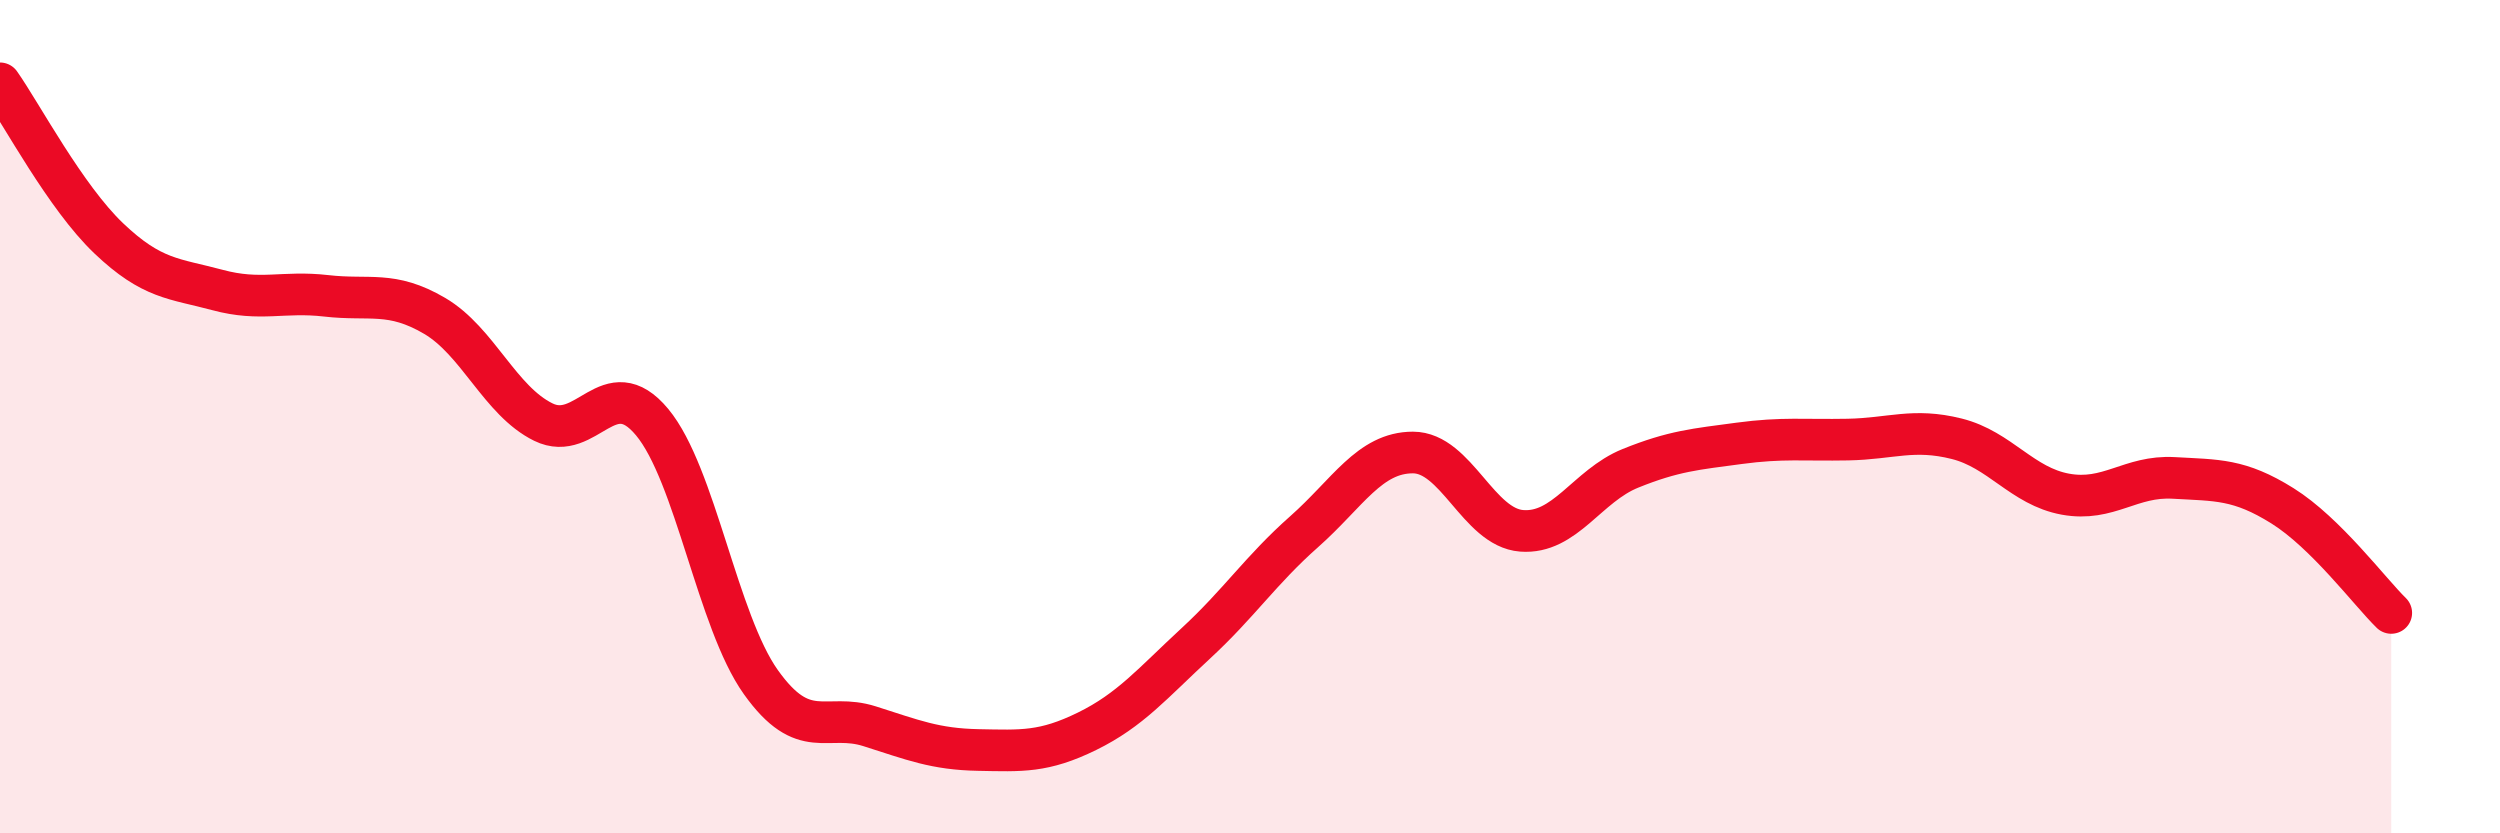 
    <svg width="60" height="20" viewBox="0 0 60 20" xmlns="http://www.w3.org/2000/svg">
      <path
        d="M 0,2 C 0.52,2.74 1.57,4.73 2.61,5.72 C 3.65,6.71 4.18,6.68 5.22,6.96 C 6.26,7.24 6.79,6.98 7.83,7.1 C 8.87,7.22 9.39,6.97 10.43,7.58 C 11.47,8.19 12,9.62 13.04,10.13 C 14.08,10.64 14.61,8.88 15.65,10.13 C 16.69,11.38 17.22,14.91 18.26,16.37 C 19.3,17.83 19.83,17.1 20.87,17.43 C 21.91,17.76 22.44,17.98 23.48,18 C 24.52,18.02 25.05,18.06 26.09,17.55 C 27.13,17.04 27.66,16.4 28.7,15.44 C 29.74,14.48 30.26,13.68 31.3,12.76 C 32.34,11.84 32.87,10.86 33.91,10.86 C 34.95,10.86 35.48,12.66 36.52,12.74 C 37.56,12.82 38.09,11.66 39.13,11.24 C 40.17,10.82 40.7,10.78 41.74,10.64 C 42.78,10.5 43.31,10.57 44.35,10.55 C 45.39,10.53 45.92,10.27 46.96,10.53 C 48,10.79 48.53,11.67 49.57,11.86 C 50.61,12.05 51.13,11.41 52.17,11.47 C 53.21,11.53 53.74,11.49 54.78,12.14 C 55.82,12.79 56.87,14.2 57.39,14.71L57.39 20L0 20Z"
        fill="#EB0A25"
        opacity="0.1"
        stroke-linecap="round"
        stroke-linejoin="round"
      />
      <path
        d="M 0,2 C 0.52,2.74 1.57,4.73 2.61,5.72 C 3.65,6.71 4.18,6.68 5.22,6.96 C 6.26,7.24 6.79,6.98 7.83,7.1 C 8.87,7.22 9.39,6.97 10.43,7.58 C 11.47,8.19 12,9.62 13.04,10.13 C 14.08,10.64 14.61,8.88 15.65,10.13 C 16.69,11.38 17.22,14.91 18.26,16.37 C 19.3,17.83 19.83,17.1 20.87,17.43 C 21.91,17.76 22.44,17.98 23.48,18 C 24.52,18.02 25.05,18.06 26.09,17.55 C 27.13,17.04 27.66,16.4 28.7,15.44 C 29.74,14.48 30.26,13.68 31.3,12.76 C 32.34,11.84 32.87,10.86 33.91,10.86 C 34.95,10.86 35.48,12.66 36.52,12.74 C 37.56,12.82 38.09,11.66 39.13,11.24 C 40.17,10.82 40.7,10.78 41.74,10.64 C 42.78,10.5 43.31,10.57 44.35,10.55 C 45.39,10.53 45.92,10.27 46.96,10.53 C 48,10.79 48.53,11.67 49.57,11.86 C 50.61,12.05 51.13,11.41 52.17,11.47 C 53.21,11.53 53.74,11.49 54.78,12.14 C 55.82,12.79 56.87,14.2 57.39,14.71"
        stroke="#EB0A25"
        stroke-width="1"
        fill="none"
        stroke-linecap="round"
        stroke-linejoin="round"
      />
    </svg>
  
